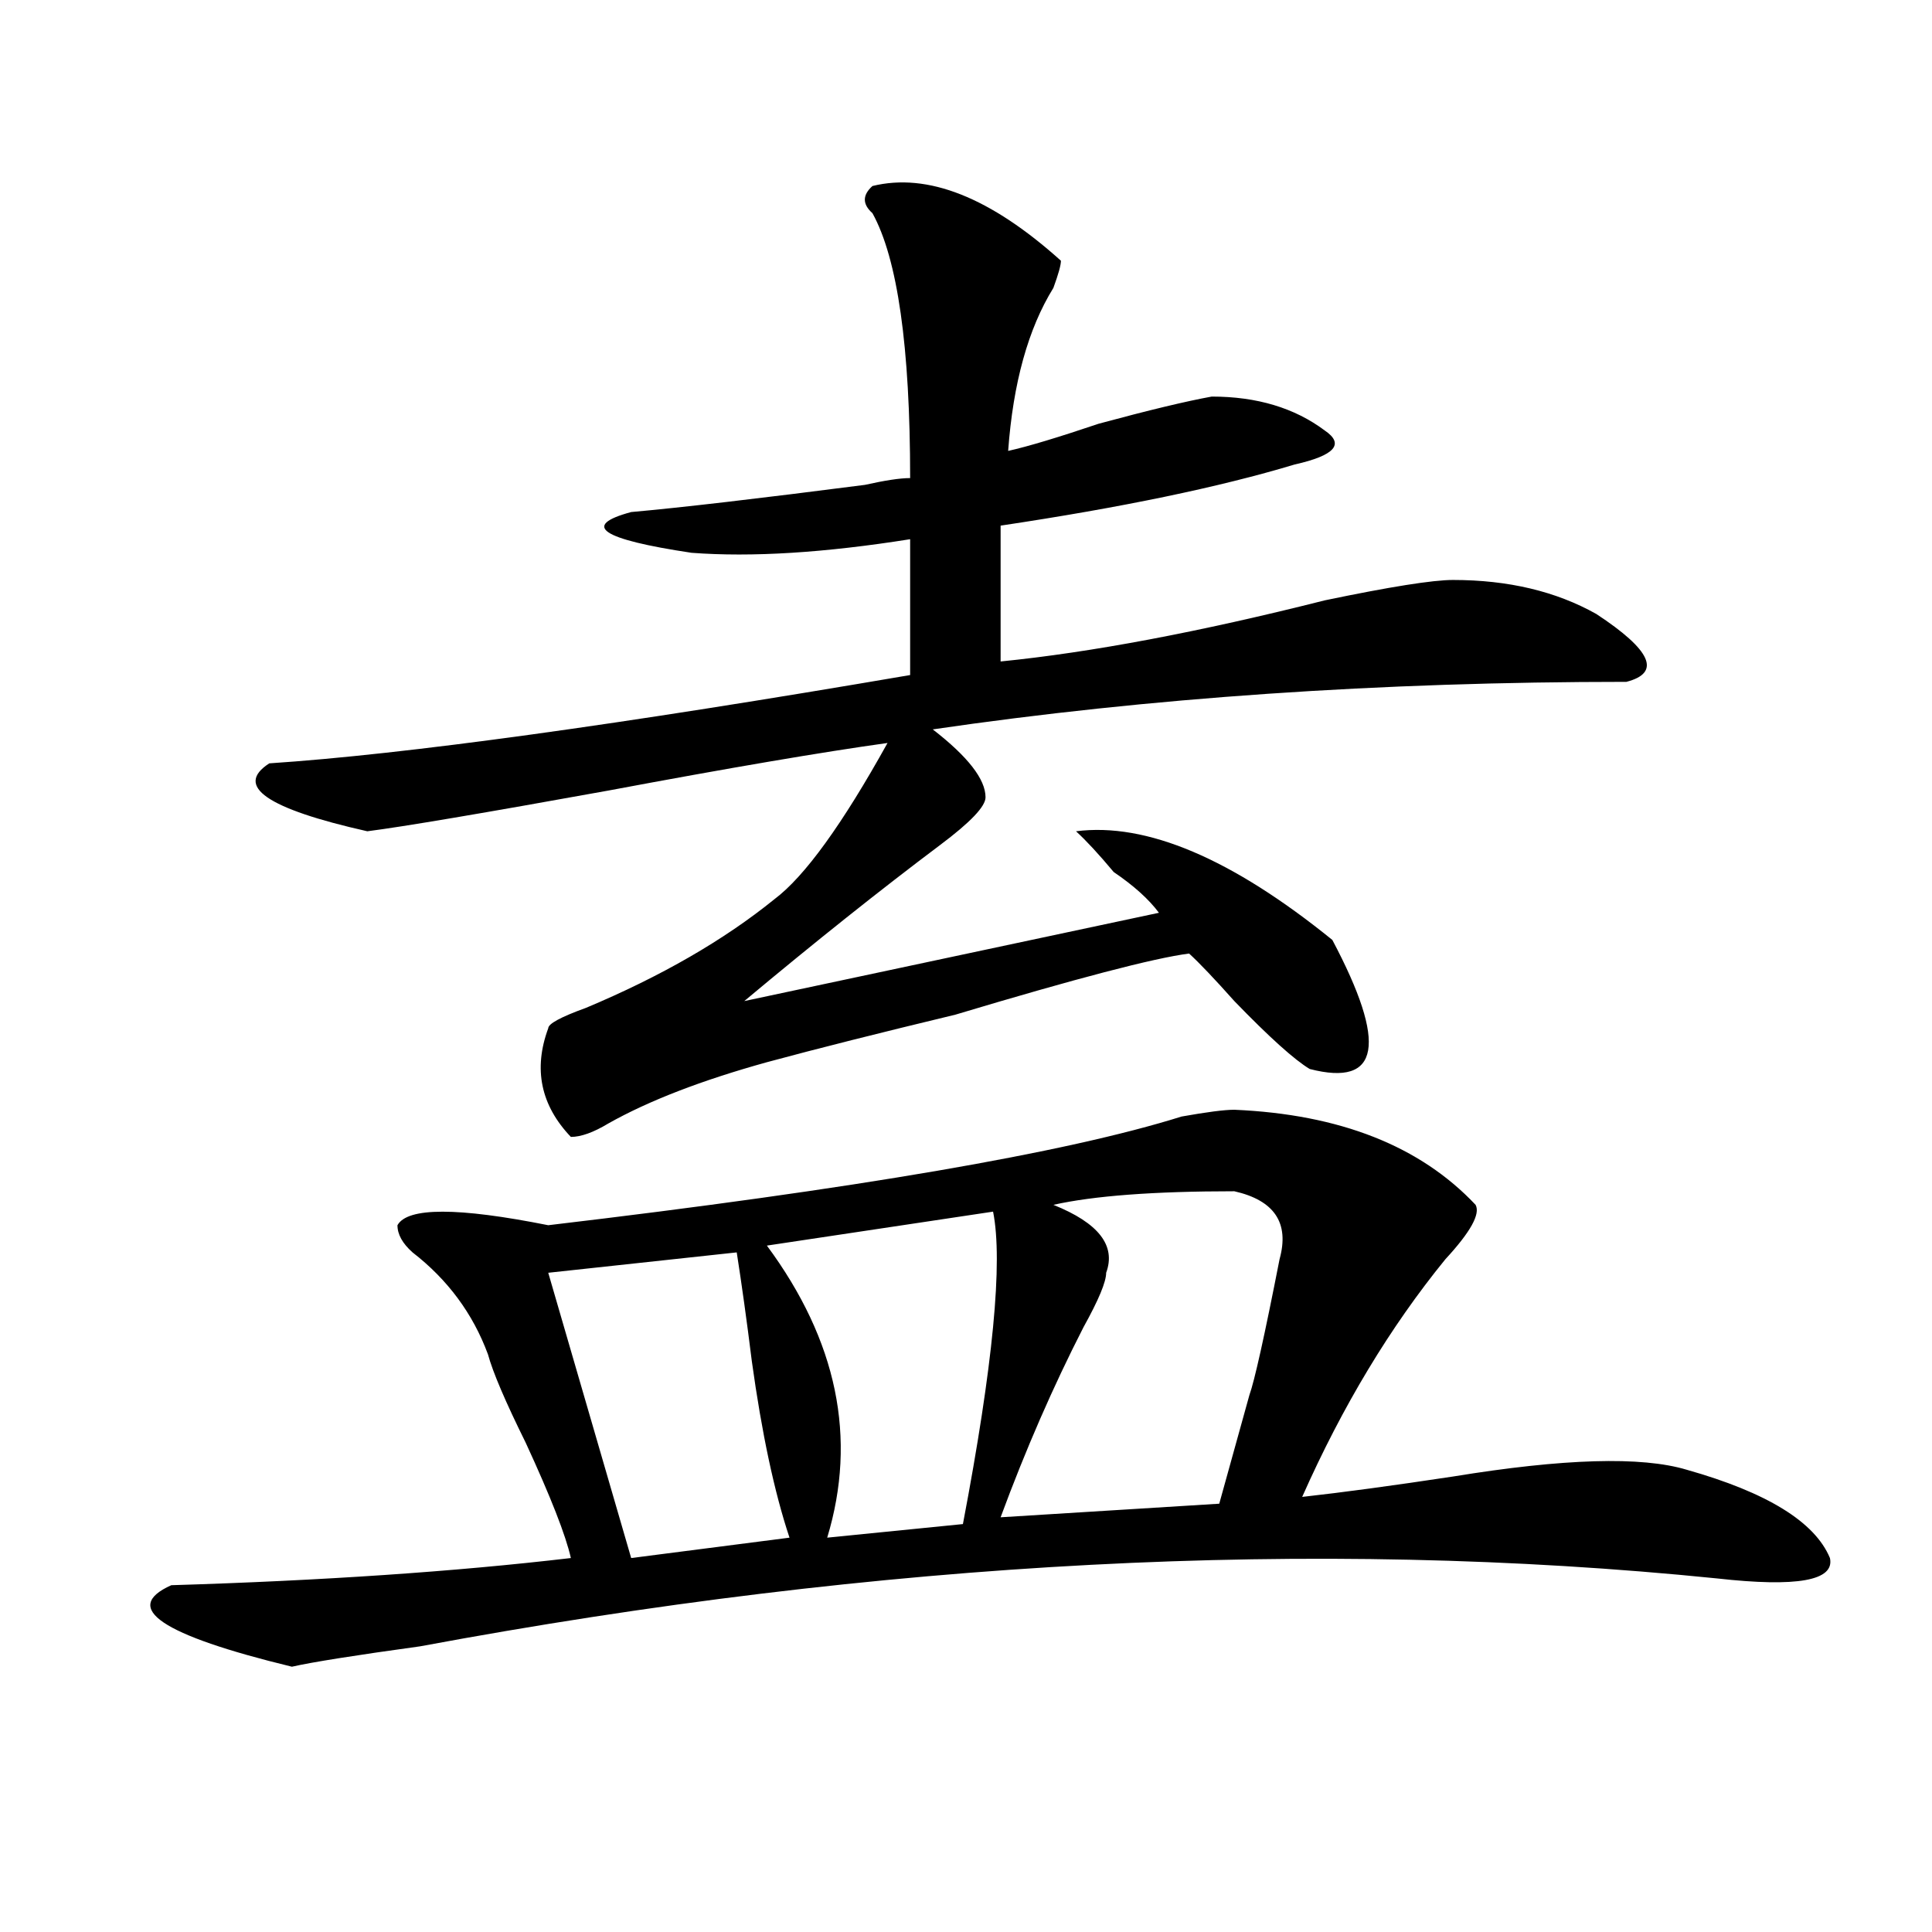 <?xml version="1.0" encoding="utf-8"?>
<!-- Generator: Adobe Illustrator 16.0.0, SVG Export Plug-In . SVG Version: 6.00 Build 0)  -->
<!DOCTYPE svg PUBLIC "-//W3C//DTD SVG 1.1//EN" "http://www.w3.org/Graphics/SVG/1.1/DTD/svg11.dtd">
<svg version="1.1" id="图层_1" xmlns="http://www.w3.org/2000/svg" xmlns:xlink="http://www.w3.org/1999/xlink" x="0px" y="0px"
	 width="1000px" height="1000px" viewBox="0 0 1000 1000" enable-background="new 0 0 1000 1000" xml:space="preserve">
<path d="M638.887,574.406c54.633,2.362,96.217,18.786,124.875,49.219c2.561,4.724-2.622,14.063-15.609,28.125
	c-28.658,35.156-53.353,76.19-74.145,123.047c20.792-2.308,46.828-5.823,78.047-10.547c57.193-9.339,97.559-10.547,120.973-3.516
	c41.584,11.755,66.34,26.972,74.145,45.703c2.561,11.7-16.951,15.216-58.535,10.547c-208.166-21.094-431.88-9.394-671.203,35.156
	c-33.841,4.669-55.974,8.185-66.34,10.547C83.413,846.263,62.62,832.2,88.656,820.5c78.047-2.362,146.948-7.031,206.824-14.063
	c-2.622-11.7-10.427-31.641-23.414-59.766c-10.427-21.094-16.95-36.31-19.512-45.703c-7.805-21.094-20.853-38.672-39.023-52.734
	c-5.243-4.669-7.805-9.339-7.805-14.063c5.183-9.339,31.219-9.339,78.047,0c158.654-18.731,267.92-37.464,327.797-56.25
	C624.558,575.614,633.643,574.406,638.887,574.406z M451.574,96.281c28.597-7.031,61.096,5.878,97.559,38.672
	c0,2.362-1.342,7.031-3.902,14.063c-13.049,21.094-20.854,49.219-23.414,84.375c10.365-2.308,25.975-7.031,46.828-14.063
	c25.975-7.031,45.486-11.7,58.535-14.063c23.414,0,42.926,5.878,58.535,17.578c10.365,7.031,5.183,12.909-15.609,17.578
	c-39.023,11.755-89.754,22.302-152.191,31.641v70.313c46.828-4.669,102.741-15.216,167.801-31.641
	c33.779-7.031,55.913-10.547,66.34-10.547c28.597,0,53.291,5.878,74.145,17.578c28.597,18.786,33.779,30.487,15.609,35.156
	c-127.497,0-247.189,8.239-359.016,24.609c18.17,14.063,27.316,25.817,27.316,35.156c0,4.724-7.805,12.909-23.414,24.609
	c-31.219,23.456-65.06,50.427-101.461,80.859l214.629-45.703c-5.244-7.031-13.049-14.063-23.414-21.094
	c-7.805-9.339-14.329-16.37-19.512-21.094c36.401-4.669,80.607,14.063,132.68,56.25c28.597,53.942,24.694,76.19-11.707,66.797
	c-7.805-4.669-20.854-16.37-39.023-35.156c-10.427-11.7-18.231-19.886-23.414-24.609c-18.231,2.362-58.535,12.909-120.973,31.641
	c-39.023,9.394-71.584,17.578-97.559,24.609c-33.841,9.394-61.157,19.94-81.949,31.641c-7.805,4.724-14.329,7.031-19.512,7.031
	c-15.609-16.37-19.512-35.156-11.707-56.25c0-2.308,6.464-5.823,19.512-10.547c39.023-16.37,71.522-35.156,97.559-56.25
	c15.609-11.7,35.121-38.672,58.535-80.859c-33.841,4.724-81.949,12.909-144.387,24.609c-65.06,11.755-106.704,18.786-124.875,21.094
	c-52.071-11.7-68.962-23.401-50.73-35.156c70.242-4.669,180.788-19.886,331.699-45.703v-70.313
	c-44.268,7.031-81.949,9.394-113.168,7.031c-46.828-7.031-57.255-14.063-31.219-21.094c25.975-2.308,66.34-7.031,120.973-14.063
	c10.365-2.308,18.17-3.516,23.414-3.516c0-67.95-6.524-113.653-19.512-137.109C446.33,105.675,446.33,101.005,451.574,96.281z
	 M381.332,648.234l-97.559,10.547l42.926,147.656l81.949-10.547c-7.805-23.401-14.329-53.888-19.512-91.406
	C386.515,683.391,383.893,664.659,381.332,648.234z M514.012,627.141l-117.07,17.578c36.401,49.219,46.828,99.646,31.219,151.172
	l70.242-7.031C514.012,706.847,519.194,652.958,514.012,627.141z M638.887,616.594c-41.646,0-72.864,2.362-93.656,7.031
	c23.414,9.394,32.499,21.094,27.316,35.156c0,4.724-3.902,14.063-11.707,28.125c-15.609,30.487-29.938,63.281-42.926,98.438
	l113.168-7.031c5.183-18.731,10.365-37.464,15.609-56.25c2.561-7.031,7.805-30.433,15.609-70.313
	C667.483,633.019,659.679,621.317,638.887,616.594z"/>
</svg>
